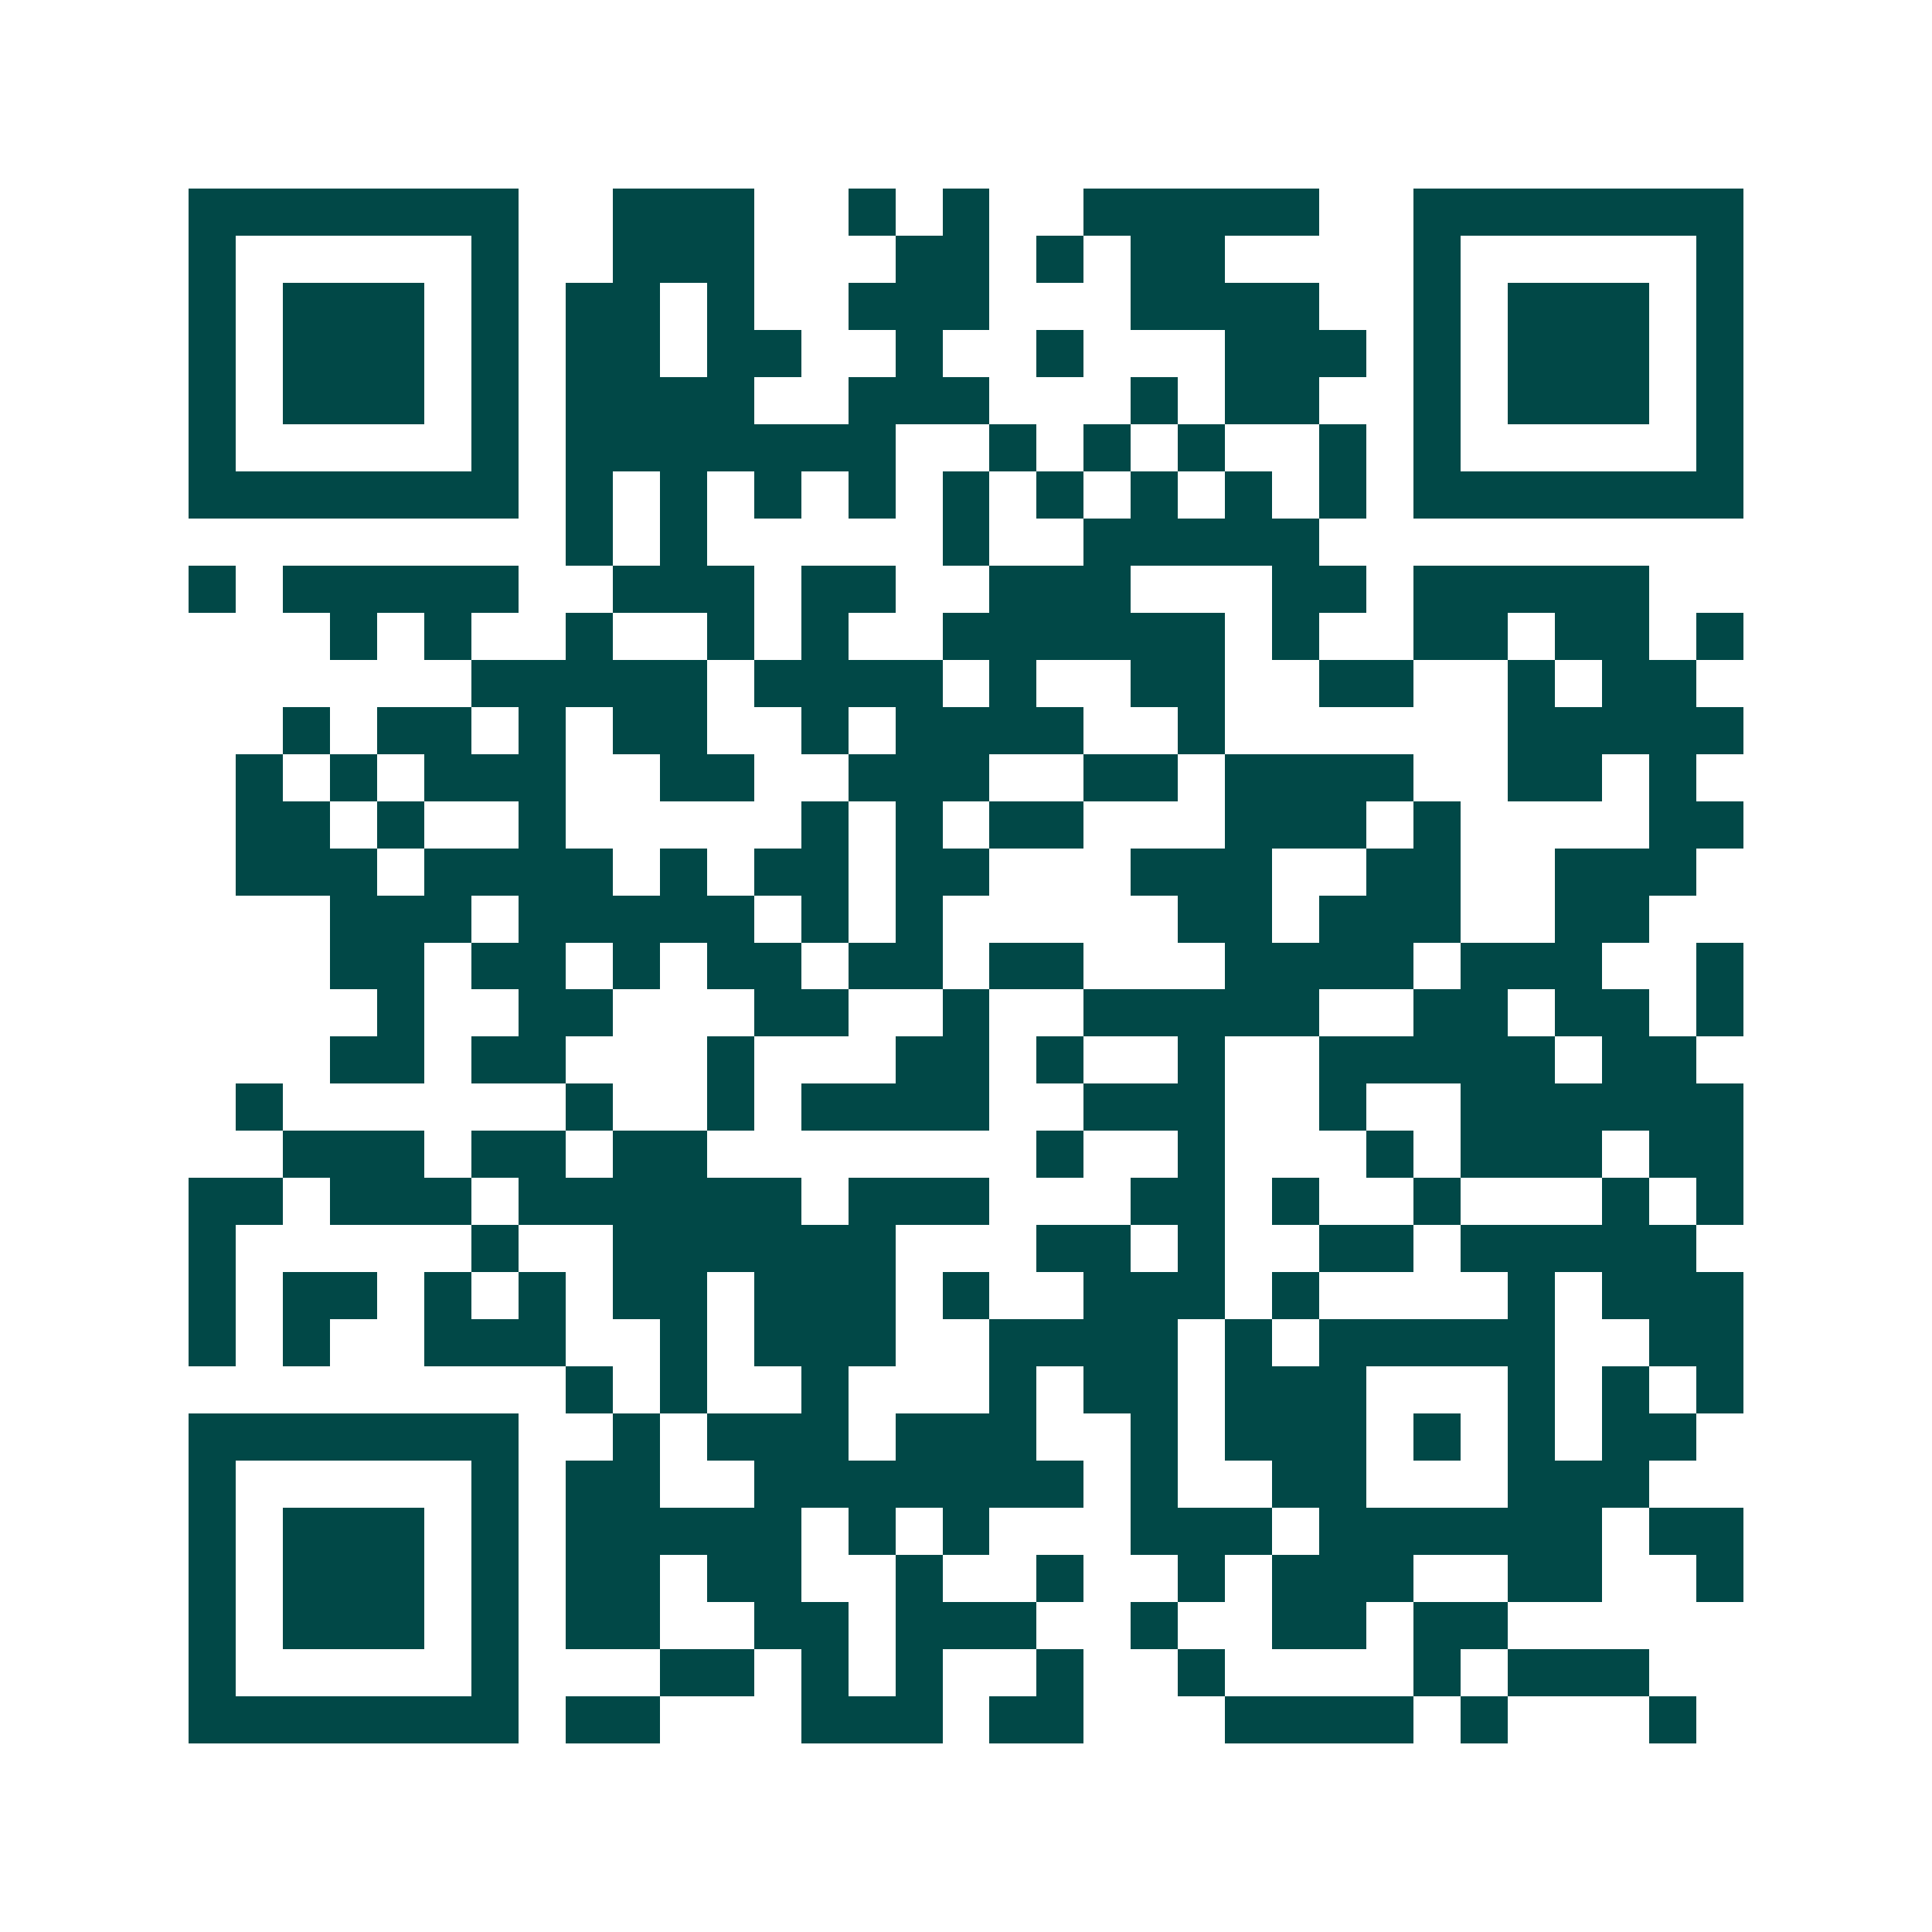 <svg xmlns="http://www.w3.org/2000/svg" width="200" height="200" viewBox="0 0 41 41" shape-rendering="crispEdges"><path fill="#ffffff" d="M0 0h41v41H0z"/><path stroke="#014847" d="M4 4.5h7m2 0h3m2 0h1m1 0h1m2 0h5m2 0h7M4 5.5h1m5 0h1m2 0h3m3 0h2m1 0h1m1 0h2m4 0h1m5 0h1M4 6.5h1m1 0h3m1 0h1m1 0h2m1 0h1m2 0h3m3 0h4m2 0h1m1 0h3m1 0h1M4 7.5h1m1 0h3m1 0h1m1 0h2m1 0h2m2 0h1m2 0h1m3 0h3m1 0h1m1 0h3m1 0h1M4 8.5h1m1 0h3m1 0h1m1 0h4m2 0h3m3 0h1m1 0h2m2 0h1m1 0h3m1 0h1M4 9.5h1m5 0h1m1 0h7m2 0h1m1 0h1m1 0h1m2 0h1m1 0h1m5 0h1M4 10.5h7m1 0h1m1 0h1m1 0h1m1 0h1m1 0h1m1 0h1m1 0h1m1 0h1m1 0h1m1 0h7M12 11.5h1m1 0h1m5 0h1m2 0h5M4 12.5h1m1 0h5m2 0h3m1 0h2m2 0h3m3 0h2m1 0h5M7 13.5h1m1 0h1m2 0h1m2 0h1m1 0h1m2 0h6m1 0h1m2 0h2m1 0h2m1 0h1M10 14.5h5m1 0h4m1 0h1m2 0h2m2 0h2m2 0h1m1 0h2M6 15.5h1m1 0h2m1 0h1m1 0h2m2 0h1m1 0h4m2 0h1m6 0h5M5 16.5h1m1 0h1m1 0h3m2 0h2m2 0h3m2 0h2m1 0h4m2 0h2m1 0h1M5 17.5h2m1 0h1m2 0h1m5 0h1m1 0h1m1 0h2m3 0h3m1 0h1m4 0h2M5 18.5h3m1 0h4m1 0h1m1 0h2m1 0h2m3 0h3m2 0h2m2 0h3M7 19.5h3m1 0h5m1 0h1m1 0h1m5 0h2m1 0h3m2 0h2M7 20.5h2m1 0h2m1 0h1m1 0h2m1 0h2m1 0h2m3 0h4m1 0h3m2 0h1M8 21.5h1m2 0h2m3 0h2m2 0h1m2 0h5m2 0h2m1 0h2m1 0h1M7 22.5h2m1 0h2m3 0h1m3 0h2m1 0h1m2 0h1m2 0h5m1 0h2M5 23.5h1m6 0h1m2 0h1m1 0h4m2 0h3m2 0h1m2 0h6M6 24.5h3m1 0h2m1 0h2m7 0h1m2 0h1m3 0h1m1 0h3m1 0h2M4 25.5h2m1 0h3m1 0h6m1 0h3m3 0h2m1 0h1m2 0h1m3 0h1m1 0h1M4 26.5h1m5 0h1m2 0h6m3 0h2m1 0h1m2 0h2m1 0h5M4 27.5h1m1 0h2m1 0h1m1 0h1m1 0h2m1 0h3m1 0h1m2 0h3m1 0h1m4 0h1m1 0h3M4 28.5h1m1 0h1m2 0h3m2 0h1m1 0h3m2 0h4m1 0h1m1 0h5m2 0h2M12 29.5h1m1 0h1m2 0h1m3 0h1m1 0h2m1 0h3m3 0h1m1 0h1m1 0h1M4 30.5h7m2 0h1m1 0h3m1 0h3m2 0h1m1 0h3m1 0h1m1 0h1m1 0h2M4 31.5h1m5 0h1m1 0h2m2 0h7m1 0h1m2 0h2m3 0h3M4 32.5h1m1 0h3m1 0h1m1 0h5m1 0h1m1 0h1m3 0h3m1 0h6m1 0h2M4 33.5h1m1 0h3m1 0h1m1 0h2m1 0h2m2 0h1m2 0h1m2 0h1m1 0h3m2 0h2m2 0h1M4 34.5h1m1 0h3m1 0h1m1 0h2m2 0h2m1 0h3m2 0h1m2 0h2m1 0h2M4 35.5h1m5 0h1m3 0h2m1 0h1m1 0h1m2 0h1m2 0h1m4 0h1m1 0h3M4 36.5h7m1 0h2m3 0h3m1 0h2m3 0h4m1 0h1m3 0h1"/></svg>
